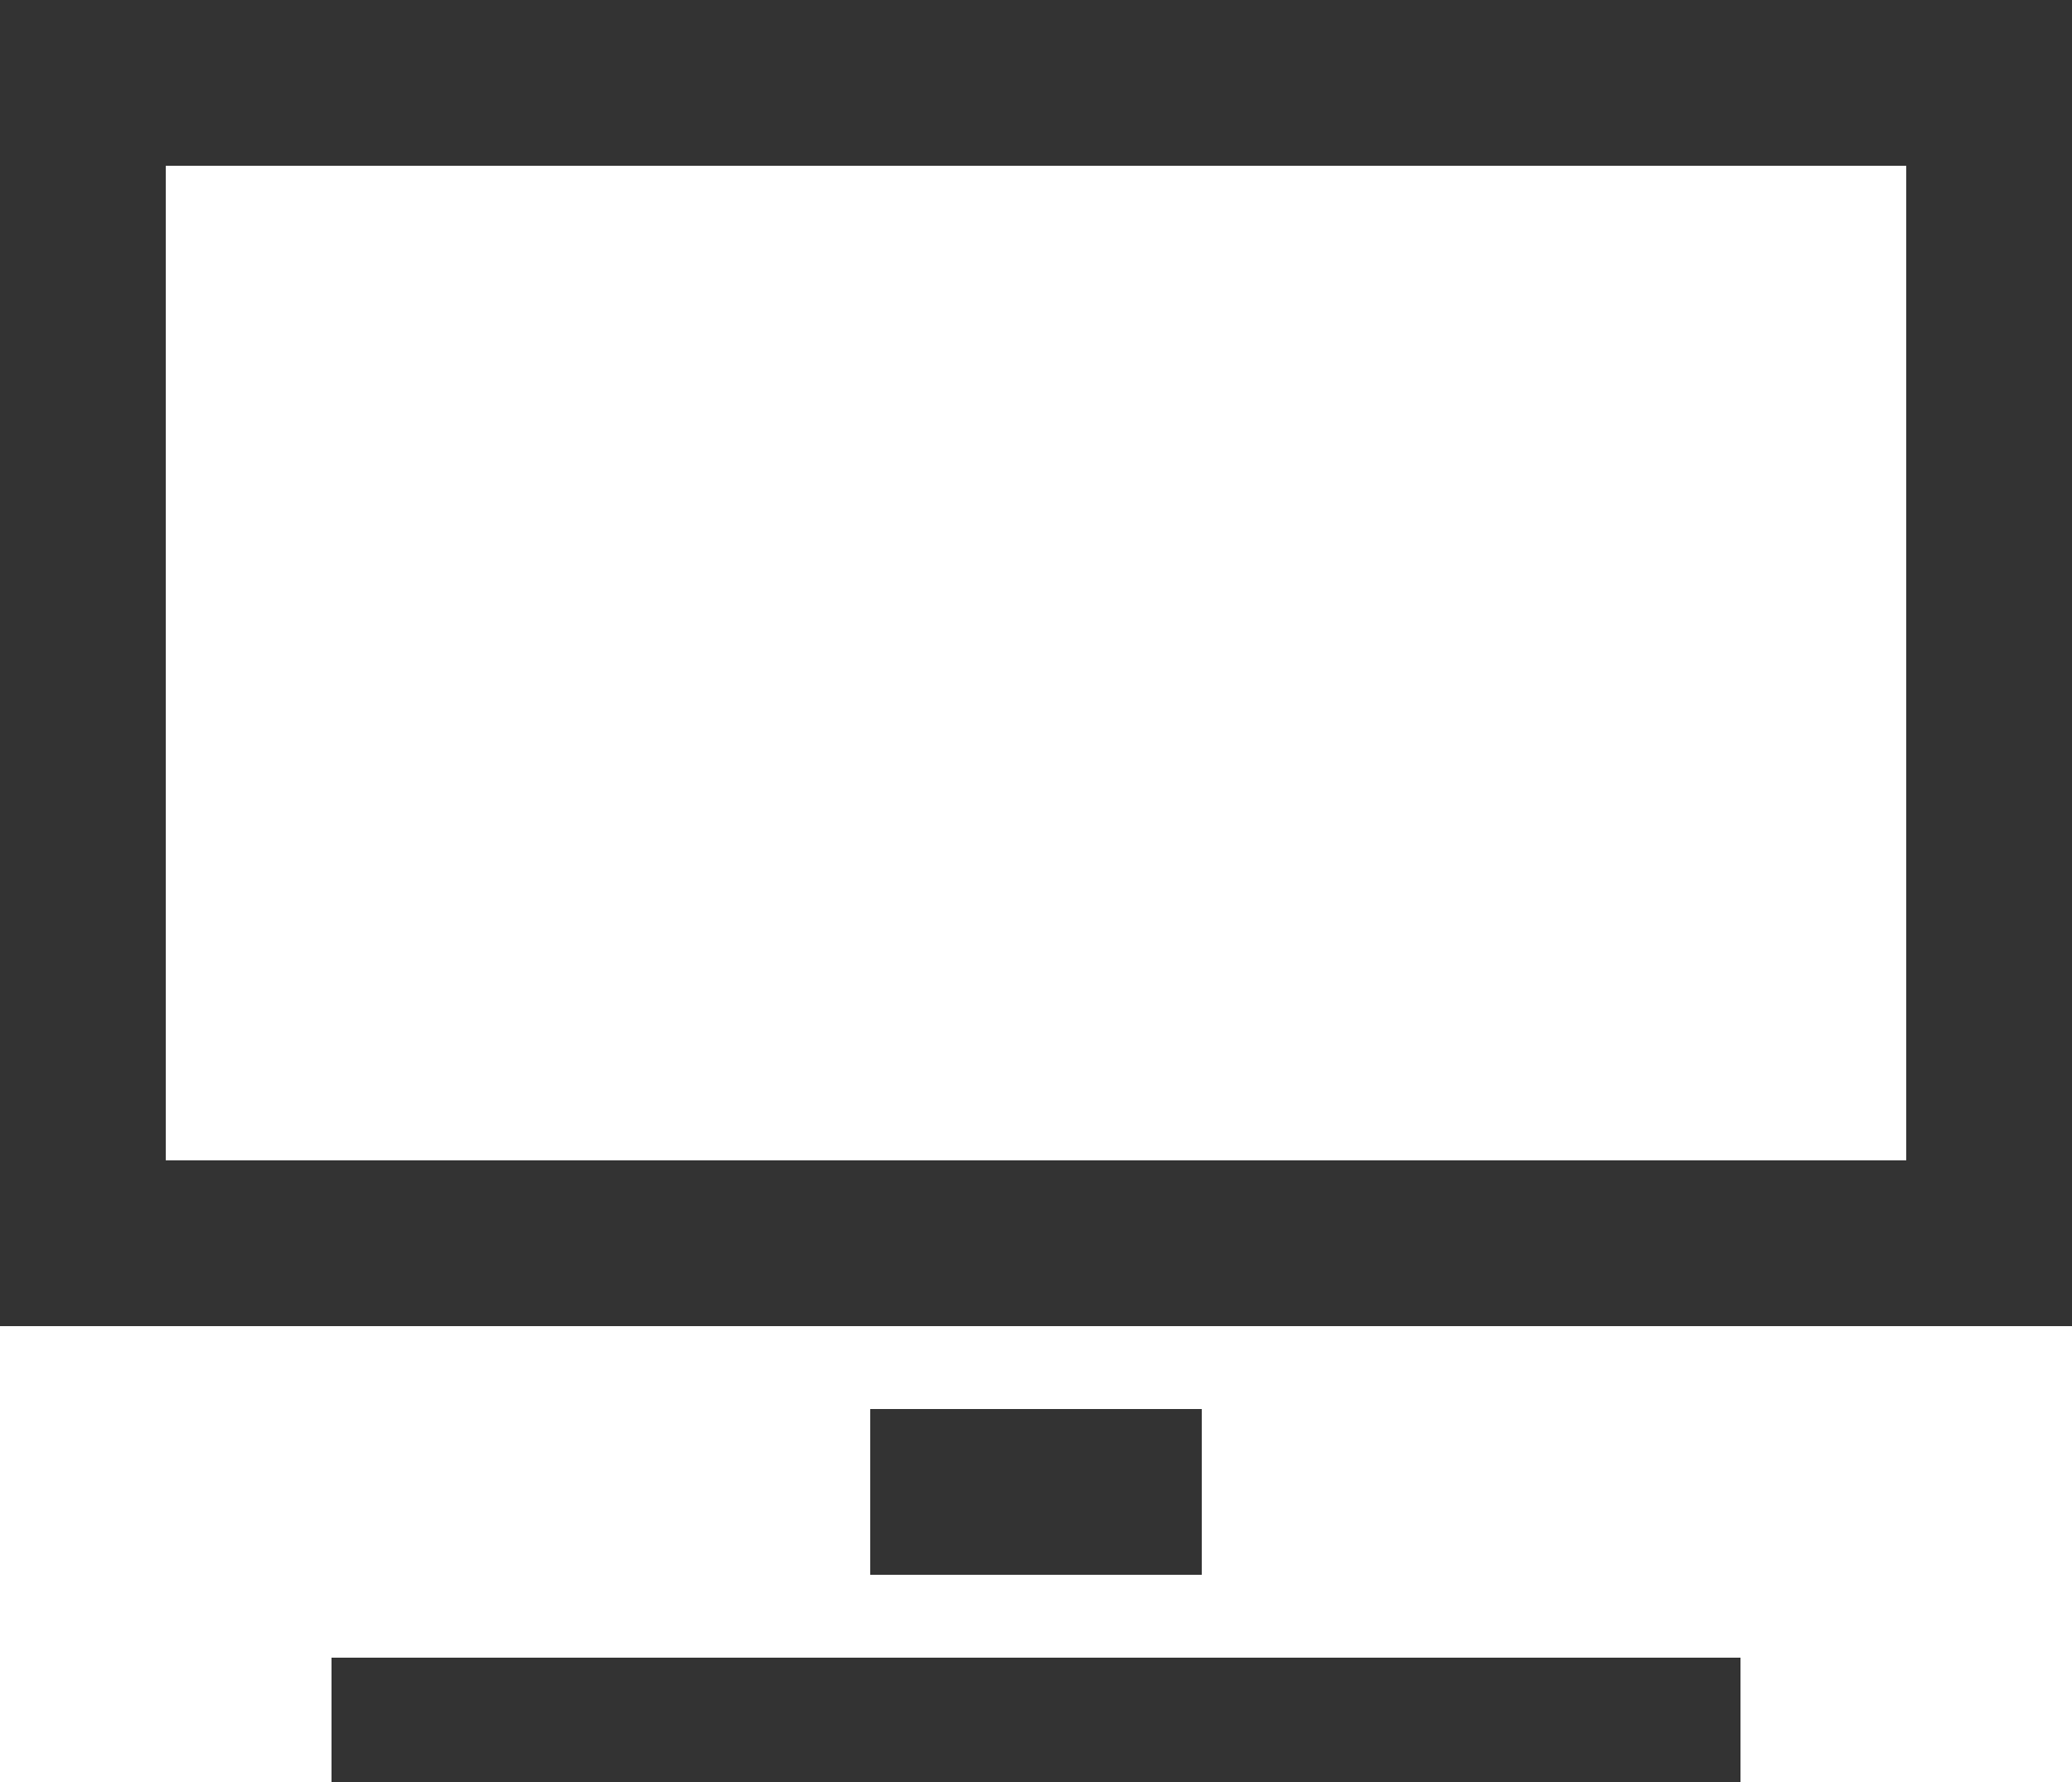 <svg xmlns="http://www.w3.org/2000/svg" viewBox="0 0 25 21.5">
  <defs>
    <style>
      .a {
        fill: #333;
      }
    </style>
  </defs>
  <g>
    <rect class="a" x="10.5" y="17" width="4" height="2"/>
    <rect class="a" x="4" y="20" width="17" height="1.5"/>
    <path class="a" d="M25,16H0V0H25ZM23,2H2V14H23Z"/>
  </g>
</svg>
